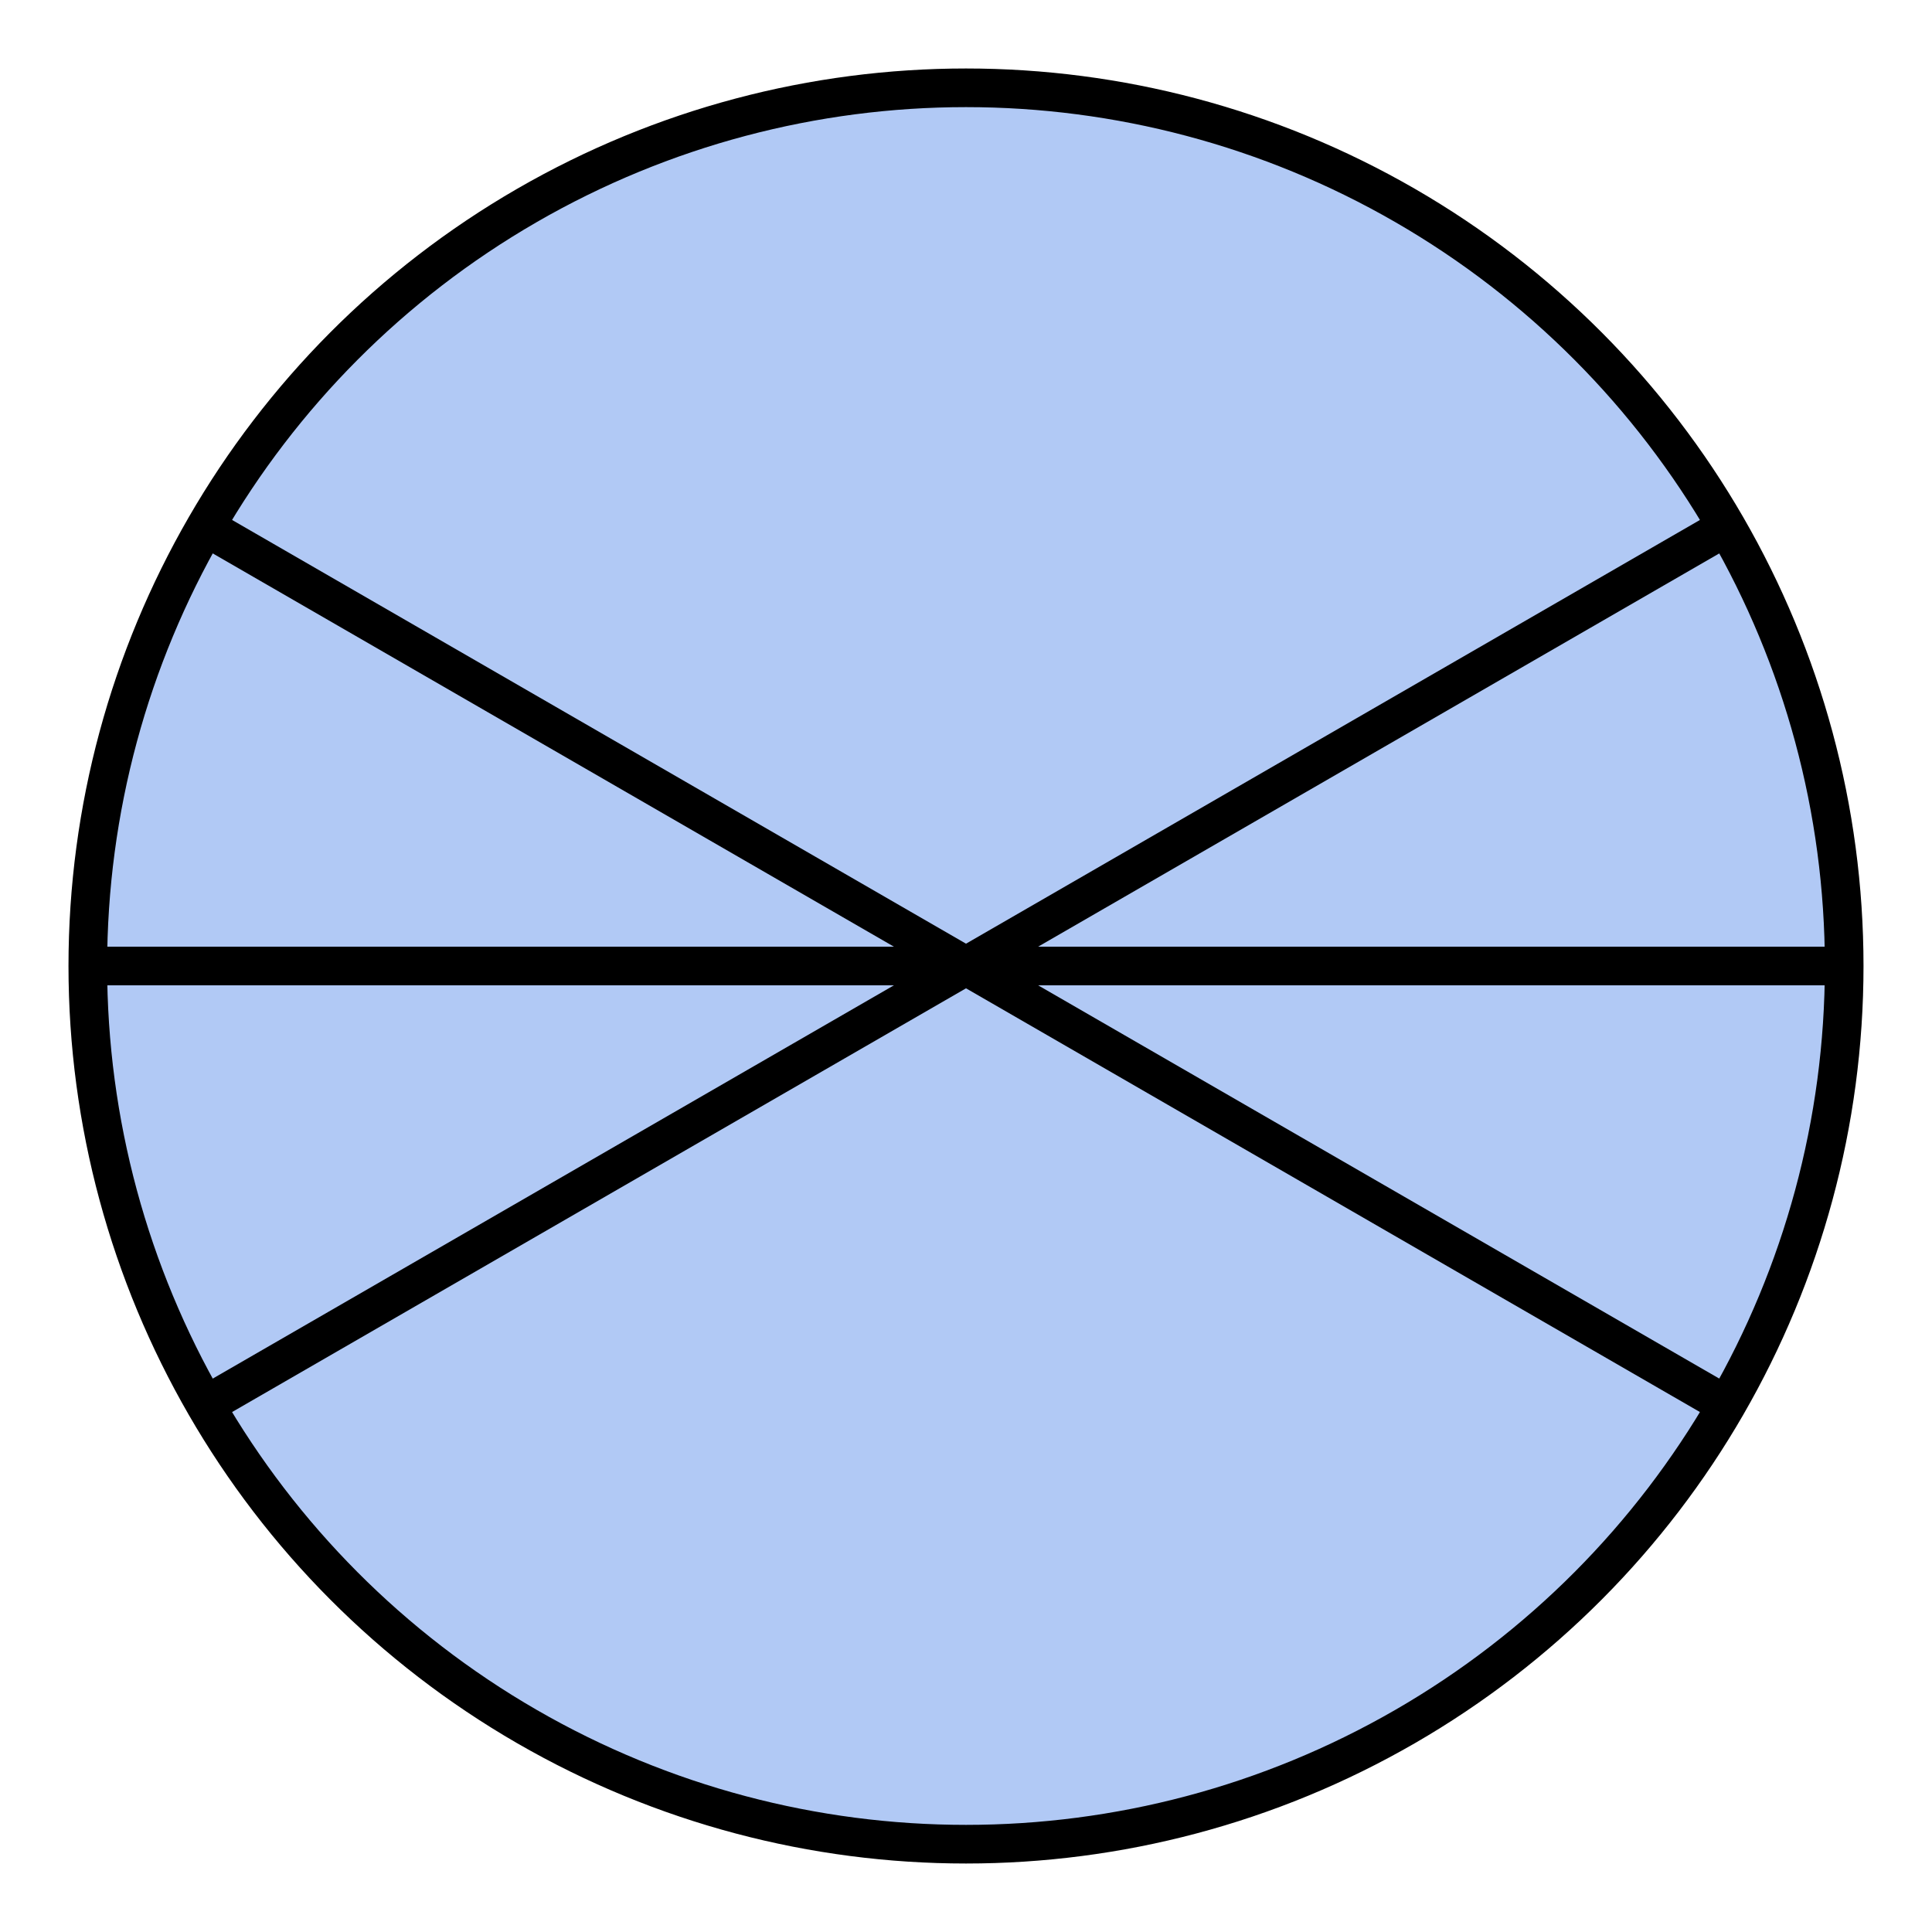 <svg xmlns="http://www.w3.org/2000/svg" version="1.1" width="100" height="100" viewBox="0 0 100 100"><defs/><ellipse cx="50" cy="50" rx="45.455" ry="45.455" fill="#6495ed" stroke="#000000" style="stroke-width: 2px;stroke-opacity: 1;fill-opacity: 0.5" stroke-width="2" stroke-opacity="1" stroke-dasharray="0" fill-opacity="0.5"/><path fill="#000000" stroke="#000000" d="M 89.365,27.273 L 180.274,27.273" style="stroke-width: 2px;stroke-opacity: 1;fill-opacity: 0" stroke-width="2" stroke-opacity="1" stroke-dasharray="0" fill-opacity="0" transform="rotate(150 89.365 27.273)"/><path fill="#000000" stroke="#000000" d="M 95.454,50 L 186.364,50" style="stroke-width: 2px;stroke-opacity: 1;fill-opacity: 0" stroke-width="2" stroke-opacity="1" stroke-dasharray="0" fill-opacity="0" transform="rotate(180 95.455 50)"/><path fill="#000000" stroke="#000000" d="M 89.365,72.727 L 180.274,72.727" style="stroke-width: 2px;stroke-opacity: 1;fill-opacity: 0" stroke-width="2" stroke-opacity="1" stroke-dasharray="0" fill-opacity="0" transform="rotate(210 89.365 72.727)"/></svg>